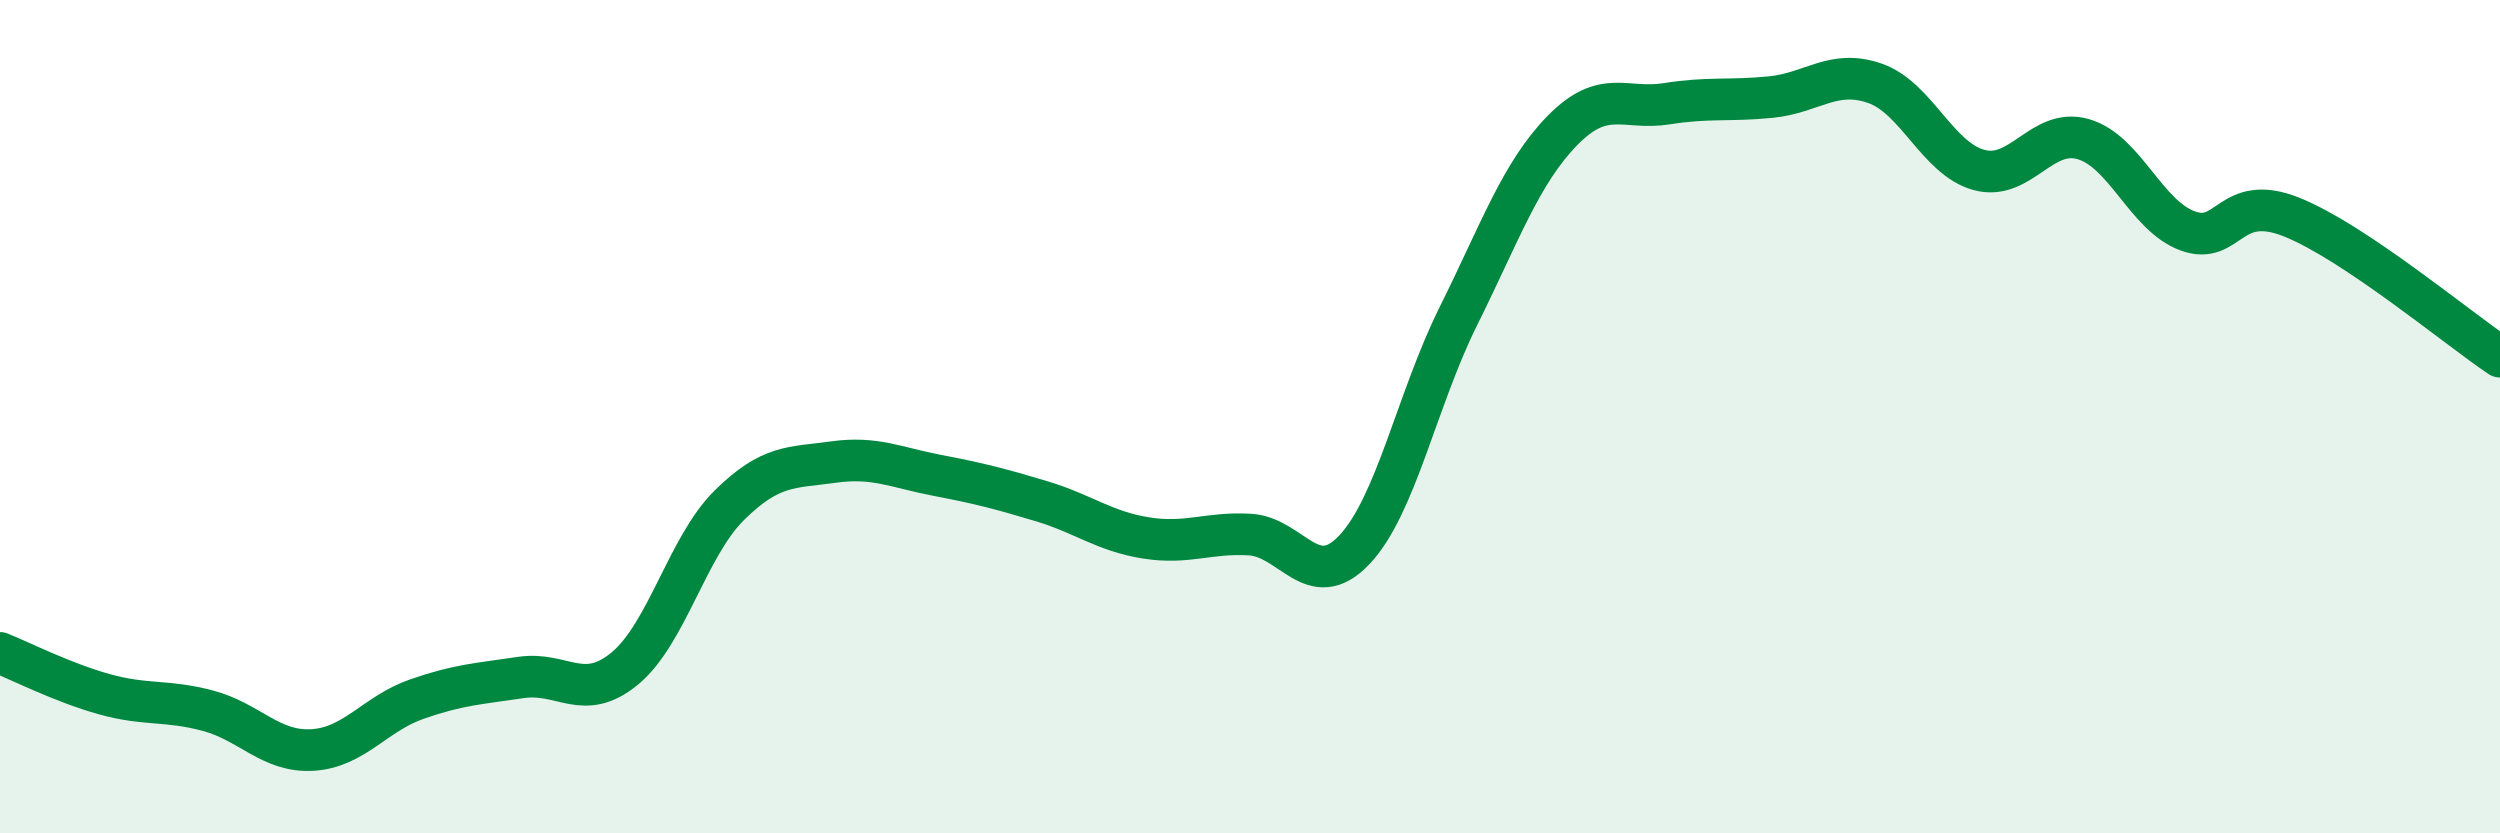 
    <svg width="60" height="20" viewBox="0 0 60 20" xmlns="http://www.w3.org/2000/svg">
      <path
        d="M 0,15.67 C 0.5,15.87 1.5,16.38 2.5,16.66 C 3.5,16.94 4,16.79 5,17.06 C 6,17.33 6.5,18.06 7.5,18 C 8.5,17.94 9,17.13 10,16.78 C 11,16.43 11.5,16.41 12.5,16.26 C 13.5,16.11 14,16.87 15,16.04 C 16,15.21 16.5,13.12 17.5,12.13 C 18.5,11.14 19,11.23 20,11.09 C 21,10.95 21.5,11.22 22.5,11.41 C 23.5,11.6 24,11.73 25,12.03 C 26,12.33 26.5,12.75 27.5,12.91 C 28.5,13.07 29,12.77 30,12.83 C 31,12.89 31.5,14.25 32.5,13.2 C 33.5,12.15 34,9.6 35,7.59 C 36,5.58 36.5,4.15 37.5,3.13 C 38.5,2.11 39,2.65 40,2.49 C 41,2.33 41.5,2.43 42.5,2.33 C 43.5,2.23 44,1.65 45,2 C 46,2.35 46.5,3.81 47.5,4.08 C 48.5,4.35 49,3.05 50,3.34 C 51,3.63 51.5,5.17 52.5,5.54 C 53.5,5.91 53.5,4.61 55,5.21 C 56.5,5.81 59,7.89 60,8.56L60 20L0 20Z"
        fill="#008740"
        opacity="0.1"
        stroke-linecap="round"
        stroke-linejoin="round"
      />
      <path
        d="M 0,15.67 C 0.5,15.87 1.5,16.38 2.5,16.66 C 3.5,16.94 4,16.79 5,17.06 C 6,17.33 6.5,18.06 7.5,18 C 8.5,17.94 9,17.13 10,16.78 C 11,16.43 11.5,16.41 12.5,16.26 C 13.5,16.11 14,16.87 15,16.04 C 16,15.21 16.5,13.12 17.5,12.13 C 18.5,11.14 19,11.23 20,11.09 C 21,10.95 21.5,11.22 22.5,11.41 C 23.5,11.6 24,11.73 25,12.03 C 26,12.33 26.5,12.75 27.5,12.91 C 28.5,13.07 29,12.77 30,12.83 C 31,12.89 31.5,14.25 32.5,13.2 C 33.5,12.15 34,9.6 35,7.59 C 36,5.58 36.5,4.15 37.5,3.13 C 38.5,2.11 39,2.65 40,2.49 C 41,2.33 41.5,2.43 42.5,2.33 C 43.5,2.23 44,1.65 45,2 C 46,2.35 46.5,3.81 47.5,4.08 C 48.5,4.35 49,3.05 50,3.34 C 51,3.63 51.5,5.17 52.5,5.54 C 53.5,5.91 53.5,4.61 55,5.21 C 56.5,5.81 59,7.89 60,8.56"
        stroke="#008740"
        stroke-width="1"
        fill="none"
        stroke-linecap="round"
        stroke-linejoin="round"
      />
    </svg>
  